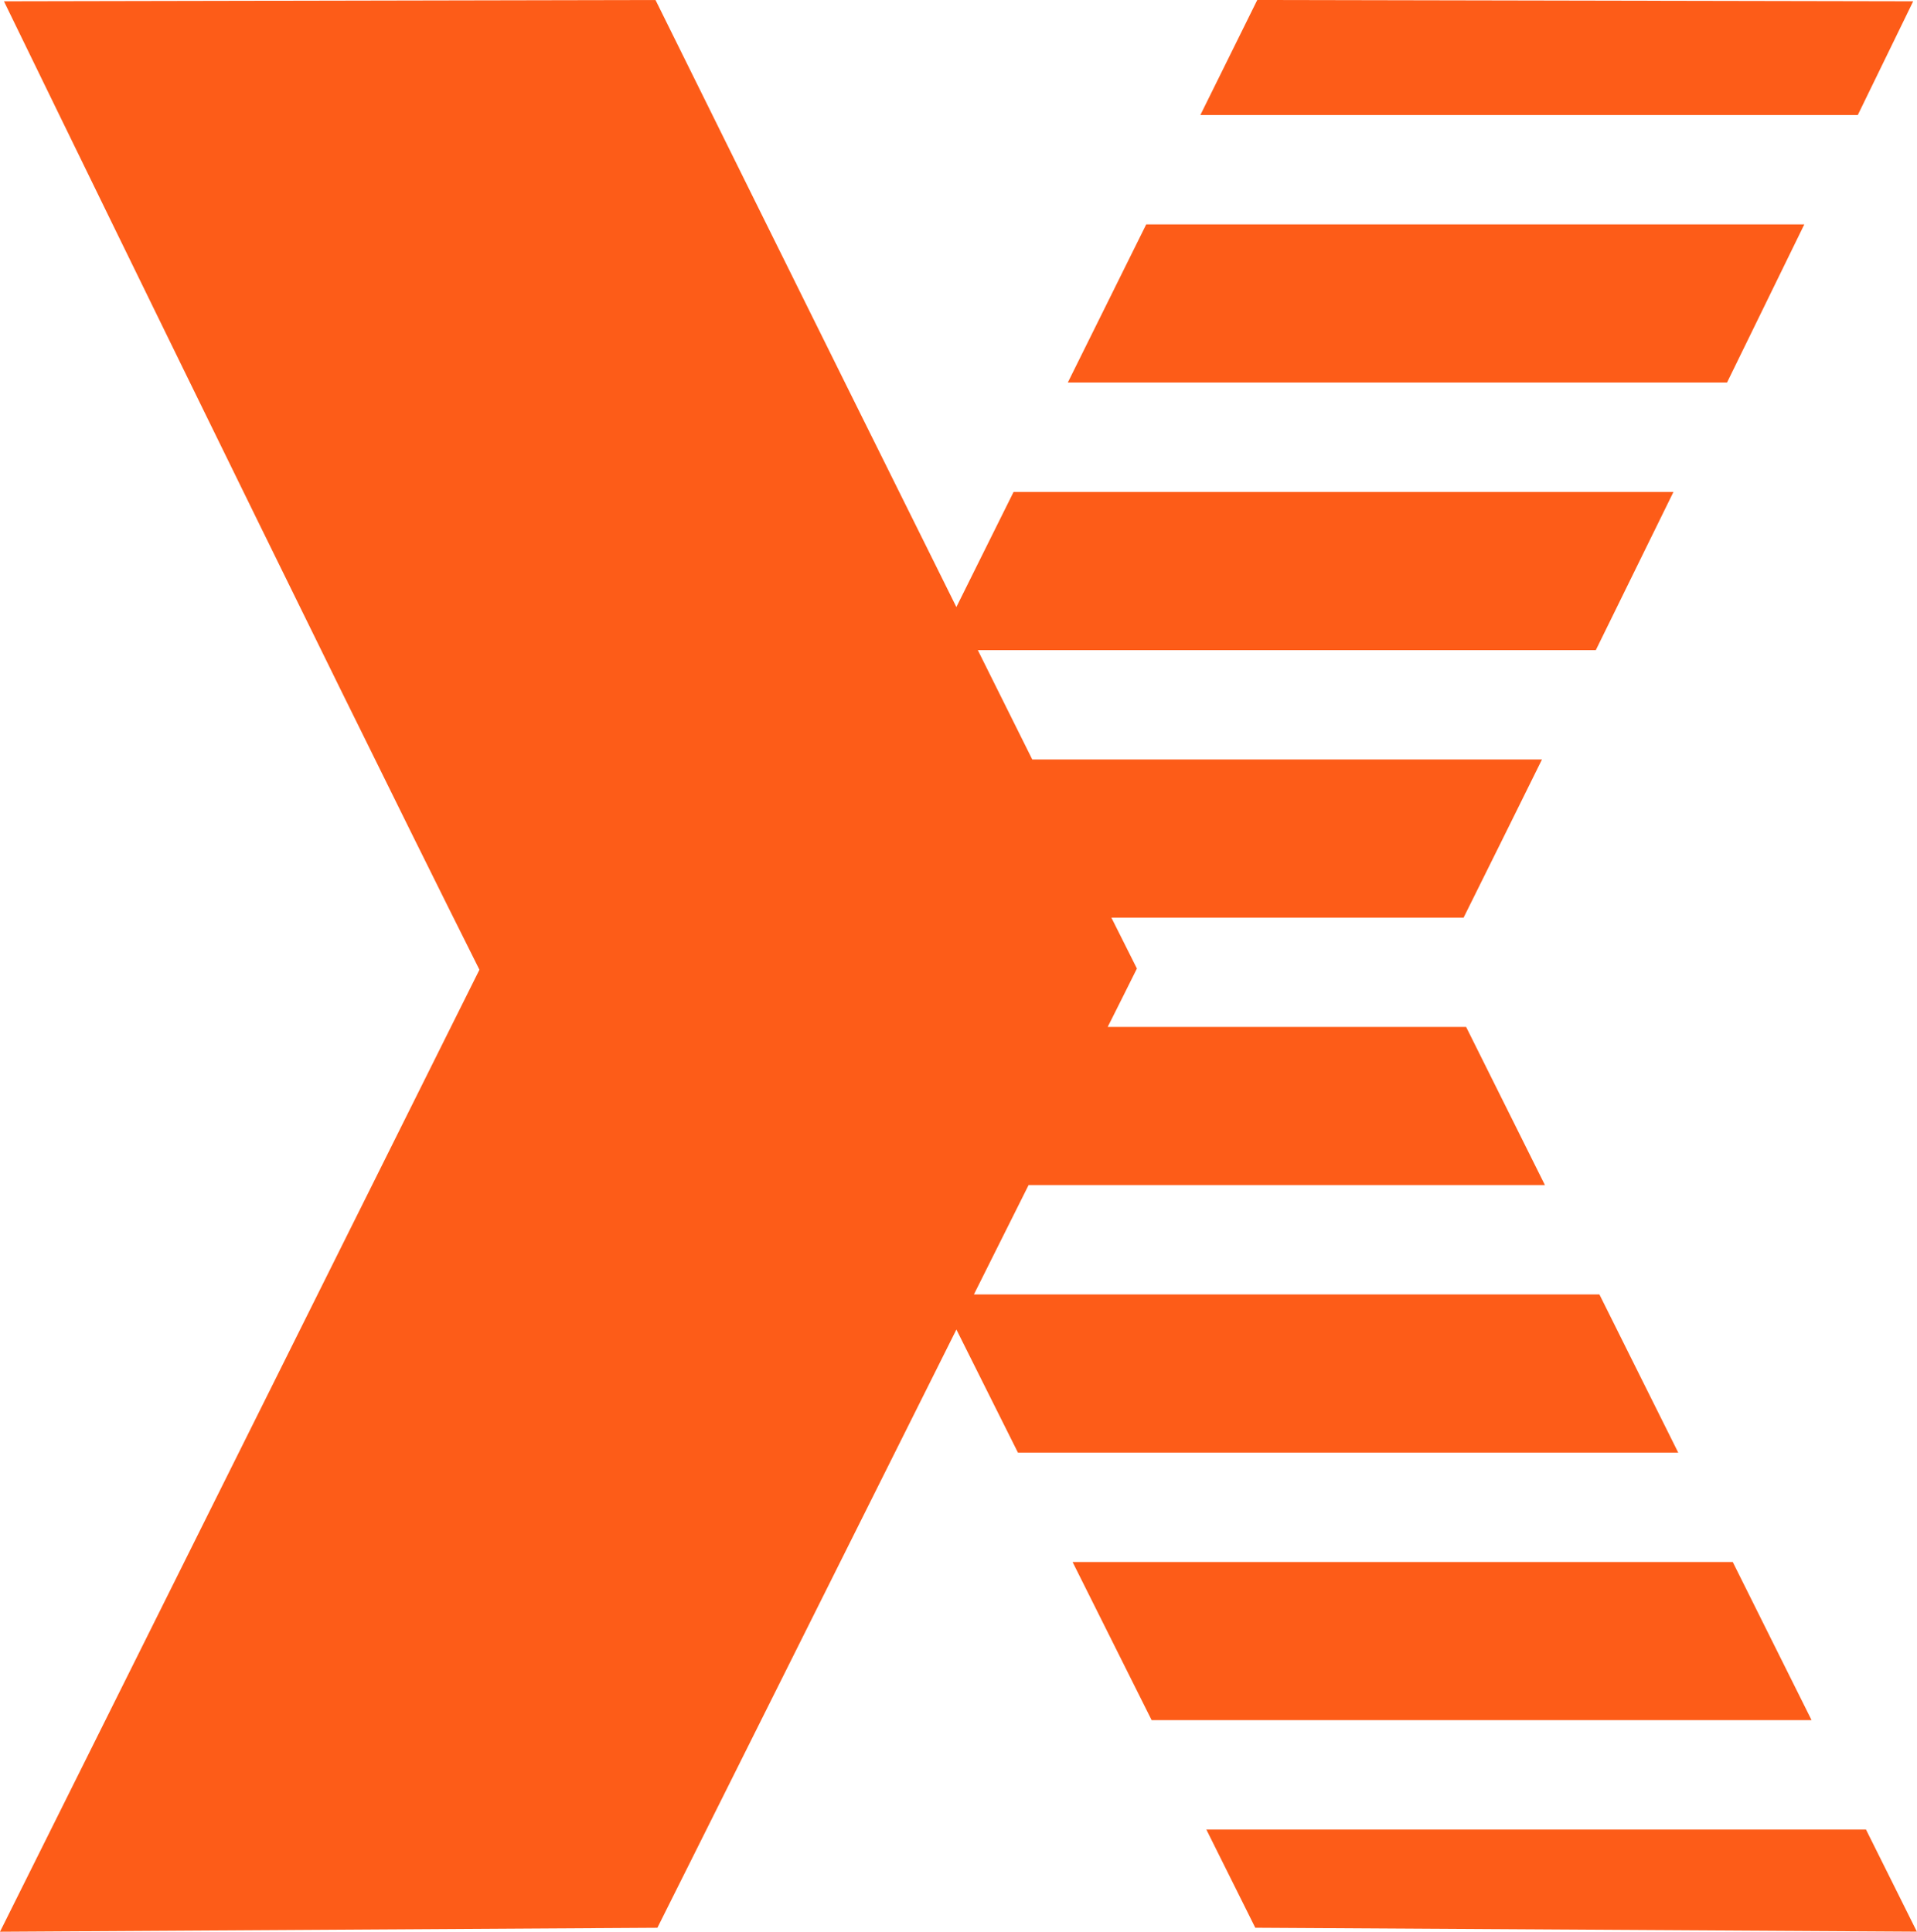 <?xml version="1.0" encoding="UTF-8"?> <svg xmlns="http://www.w3.org/2000/svg" xmlns:xlink="http://www.w3.org/1999/xlink" id="Group_471" data-name="Group 471" width="74.415" height="75" viewBox="0 0 74.415 75"><defs><clipPath id="clip-path"><rect id="Rectangle_140" data-name="Rectangle 140" width="74.415" height="75" fill="#fd5c18"></rect></clipPath></defs><g id="Group_242" data-name="Group 242" clip-path="url(#clip-path)"><path id="Path_231" data-name="Path 231" d="M400.445.05,374.988,0s-.853,1.726-2.208,4.465H398.3c1.321-2.711,2.15-4.415,2.15-4.415" transform="translate(-326.183)" fill="#fd5c18"></path><path id="Path_232" data-name="Path 232" d="M360.2,69.69H334.654c-.926,1.871-1.959,3.955-3.044,6.141H357.2c1.069-2.185,2.089-4.271,3-6.141" transform="translate(-290.159 -60.979)" fill="#fd5c18"></path><path id="Path_233" data-name="Path 233" d="M62.088,50.257H37.806l2.122-4.246H59.972l-3.06-6.141H43c.4-.791.775-1.551,1.133-2.266l-.991-1.976H56.814c.932-1.875,1.959-3.945,3.043-6.141H40.071c-.689-1.382-1.4-2.806-2.114-4.246h23.99c1-2.039,2.015-4.1,3.014-6.141H39.345l-2.22,4.469C31.374,11.995,25.446,0,25.446,0L.153.05s12.3,25.3,18.458,37.6C12.351,50.213,0,75,0,75l25.519-.154L37.126,51.619c.8,1.6,1.6,3.2,2.389,4.78H65.147l-3.06-6.141" fill="#fd5c18"></path><path id="Path_234" data-name="Path 234" d="M358.716,485.16H333.09l3.069,6.141h25.618l-3.06-6.141" transform="translate(-291.454 -424.515)" fill="#fd5c18"></path><path id="Path_235" data-name="Path 235" d="M400.231,568.25H374.62c1.175,2.354,1.9,3.814,1.9,3.814l25.682.152-1.976-3.967" transform="translate(-327.792 -497.219)" fill="#fd5c18"></path></g></svg> 